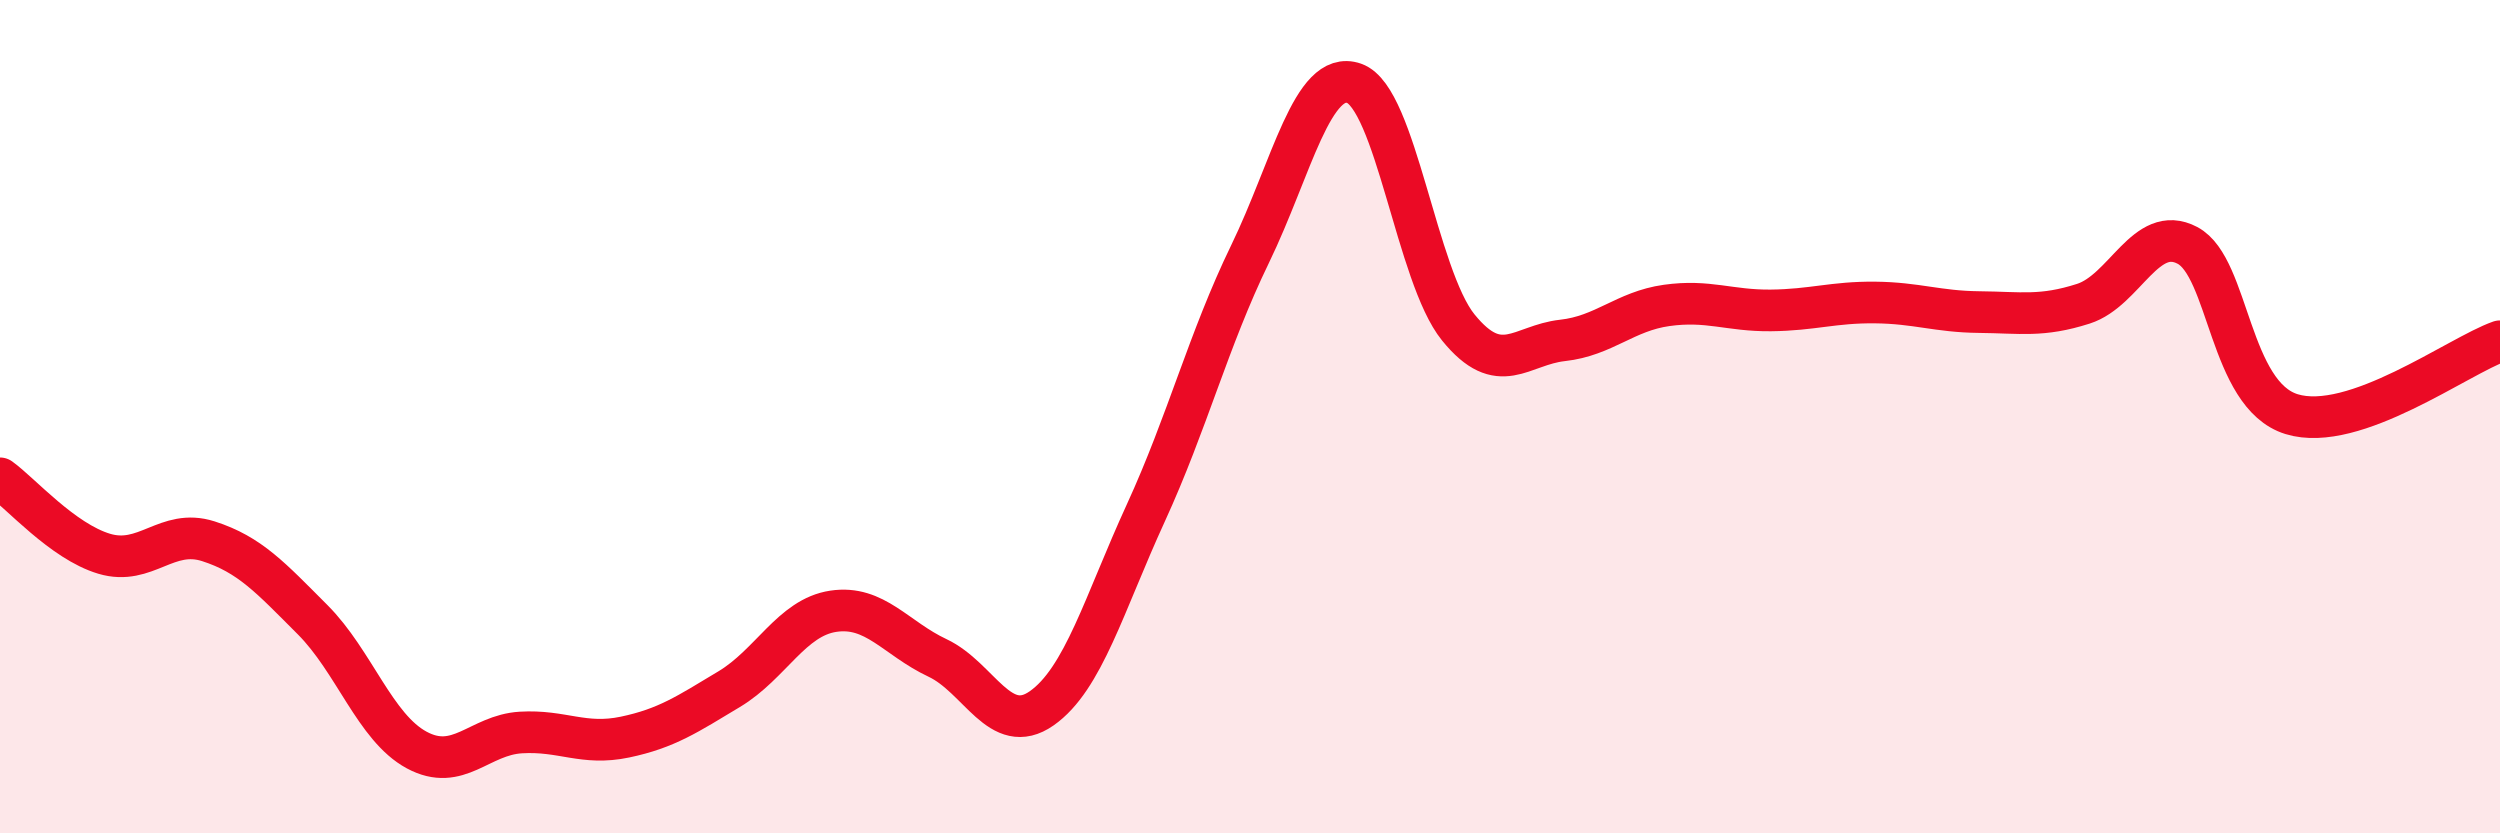 
    <svg width="60" height="20" viewBox="0 0 60 20" xmlns="http://www.w3.org/2000/svg">
      <path
        d="M 0,11.48 C 0.5,11.84 1.5,12.99 2.5,13.29 C 3.5,13.59 4,12.67 5,12.99 C 6,13.31 6.5,13.87 7.5,14.87 C 8.5,15.87 9,17.46 10,18 C 11,18.54 11.5,17.64 12.5,17.58 C 13.5,17.52 14,17.9 15,17.69 C 16,17.48 16.5,17.14 17.5,16.54 C 18.5,15.94 19,14.82 20,14.67 C 21,14.52 21.5,15.32 22.5,15.79 C 23.5,16.26 24,17.7 25,17 C 26,16.3 26.5,14.49 27.5,12.31 C 28.5,10.13 29,8.16 30,6.1 C 31,4.04 31.5,1.65 32.5,2 C 33.5,2.35 34,6.63 35,7.86 C 36,9.09 36.5,8.28 37.5,8.17 C 38.5,8.06 39,7.47 40,7.33 C 41,7.19 41.5,7.46 42.5,7.45 C 43.5,7.44 44,7.25 45,7.26 C 46,7.27 46.5,7.48 47.5,7.49 C 48.5,7.5 49,7.61 50,7.29 C 51,6.97 51.5,5.36 52.5,5.89 C 53.5,6.42 53.5,9.48 55,9.94 C 56.5,10.4 59,8.54 60,8.19L60 20L0 20Z"
        fill="#EB0A25"
        opacity="0.1"
        stroke-linecap="round"
        stroke-linejoin="round"
      />
      <path
        d="M 0,11.48 C 0.5,11.84 1.5,12.99 2.5,13.29 C 3.5,13.59 4,12.67 5,12.99 C 6,13.31 6.5,13.87 7.5,14.87 C 8.5,15.87 9,17.46 10,18 C 11,18.54 11.5,17.64 12.5,17.58 C 13.5,17.52 14,17.9 15,17.69 C 16,17.48 16.5,17.14 17.5,16.54 C 18.5,15.94 19,14.82 20,14.67 C 21,14.52 21.5,15.32 22.5,15.79 C 23.5,16.26 24,17.7 25,17 C 26,16.3 26.5,14.49 27.5,12.31 C 28.5,10.13 29,8.16 30,6.1 C 31,4.04 31.5,1.65 32.5,2 C 33.5,2.35 34,6.63 35,7.86 C 36,9.09 36.5,8.28 37.5,8.17 C 38.5,8.06 39,7.47 40,7.33 C 41,7.19 41.5,7.46 42.5,7.45 C 43.5,7.44 44,7.25 45,7.26 C 46,7.27 46.5,7.48 47.5,7.49 C 48.5,7.5 49,7.61 50,7.29 C 51,6.97 51.5,5.36 52.5,5.89 C 53.5,6.42 53.5,9.48 55,9.94 C 56.5,10.4 59,8.54 60,8.19"
        stroke="#EB0A25"
        stroke-width="1"
        fill="none"
        stroke-linecap="round"
        stroke-linejoin="round"
      />
    </svg>
  